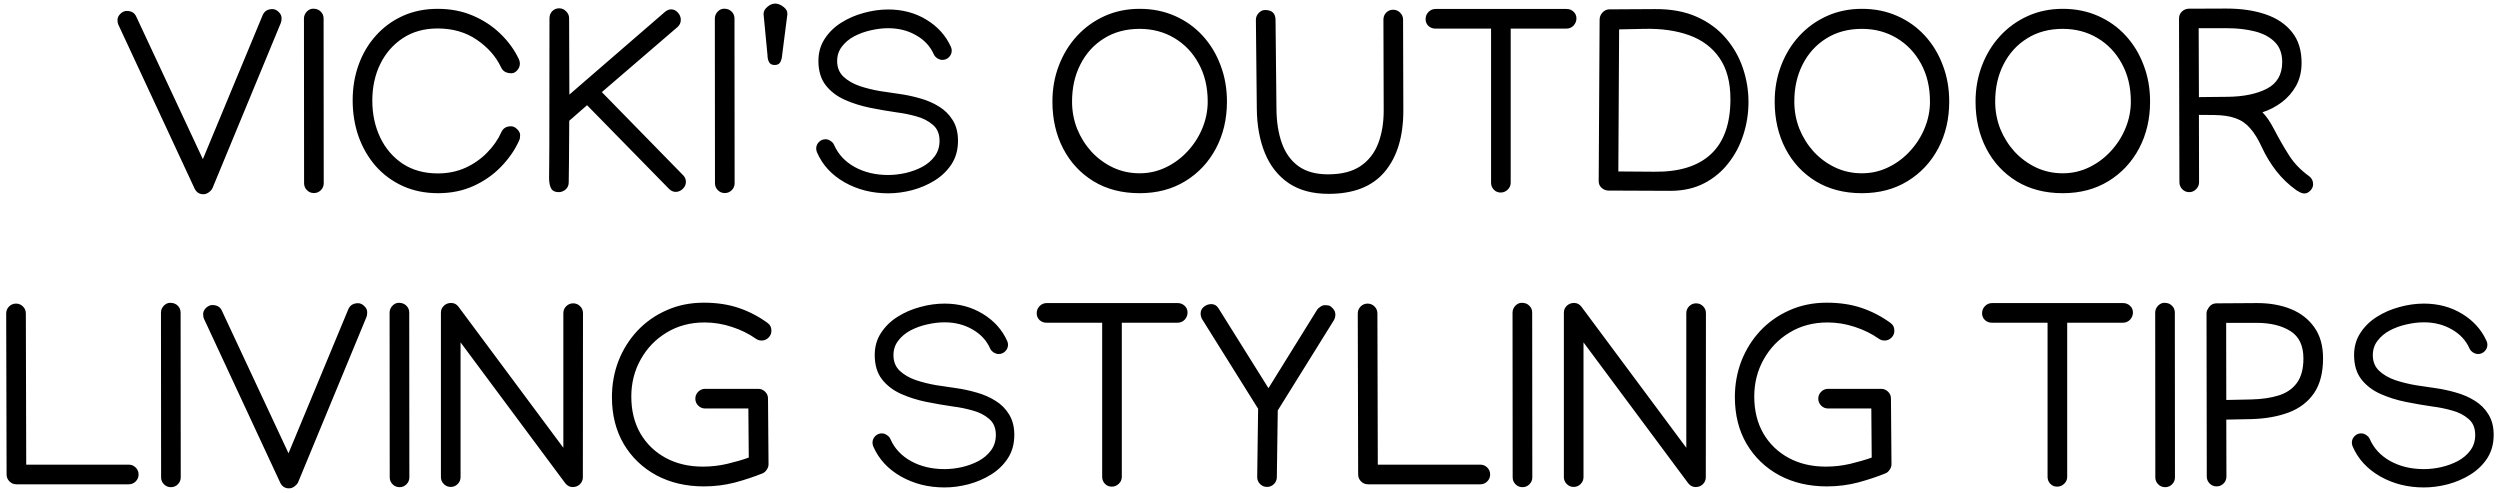 <svg width="289" height="57" viewBox="0 0 289 57" fill="none" xmlns="http://www.w3.org/2000/svg">
<path d="M13.582 2.292C13.582 2.05 13.694 1.818 13.915 1.596C14.148 1.374 14.39 1.263 14.642 1.263C15.197 1.263 15.57 1.49 15.762 1.944L23.452 18.398L30.354 1.777C30.556 1.293 30.934 1.051 31.489 1.051C31.752 1.051 31.994 1.162 32.216 1.384C32.438 1.596 32.549 1.828 32.549 2.08C32.549 2.312 32.524 2.494 32.473 2.625L24.572 21.727C24.501 21.899 24.365 22.061 24.163 22.212C23.961 22.373 23.744 22.454 23.512 22.454C23.038 22.454 22.695 22.227 22.483 21.773L13.688 2.867C13.618 2.726 13.582 2.534 13.582 2.292ZM36.288 22.318C35.975 22.318 35.707 22.207 35.485 21.985C35.263 21.763 35.152 21.495 35.152 21.183V21.168L35.137 2.156V2.141C35.137 1.848 35.243 1.586 35.455 1.354C35.677 1.121 35.924 1.005 36.197 1.005C36.57 1.005 36.863 1.116 37.075 1.338C37.297 1.55 37.408 1.818 37.408 2.141V2.156L37.423 21.168V21.183C37.423 21.495 37.312 21.763 37.09 21.985C36.868 22.207 36.6 22.318 36.288 22.318ZM59.068 14.598C59.321 14.598 59.558 14.709 59.78 14.931C60.012 15.153 60.128 15.385 60.128 15.627C60.128 15.88 60.093 16.076 60.022 16.218C59.538 17.308 58.846 18.317 57.948 19.245C57.06 20.174 56.001 20.92 54.77 21.485C53.538 22.05 52.161 22.333 50.637 22.333C49.134 22.333 47.771 22.055 46.55 21.5C45.339 20.945 44.3 20.178 43.432 19.2C42.574 18.211 41.913 17.07 41.449 15.779C40.995 14.477 40.768 13.079 40.768 11.586C40.768 10.113 41 8.74 41.464 7.469C41.928 6.187 42.595 5.067 43.462 4.108C44.33 3.14 45.365 2.383 46.565 1.838C47.776 1.293 49.118 1.021 50.592 1.021C52.085 1.021 53.443 1.283 54.664 1.808C55.895 2.332 56.959 3.034 57.857 3.912C58.766 4.79 59.472 5.763 59.977 6.833C60.057 6.994 60.098 7.166 60.098 7.348C60.098 7.64 59.992 7.903 59.78 8.135C59.578 8.357 59.366 8.468 59.144 8.468C58.539 8.468 58.135 8.246 57.933 7.802C57.338 6.54 56.404 5.476 55.133 4.608C53.861 3.73 52.348 3.291 50.592 3.291C49.038 3.291 47.696 3.664 46.565 4.411C45.435 5.158 44.562 6.162 43.947 7.423C43.341 8.675 43.039 10.077 43.039 11.631C43.039 13.185 43.341 14.603 43.947 15.885C44.552 17.156 45.42 18.17 46.55 18.927C47.691 19.674 49.043 20.047 50.607 20.047C51.778 20.047 52.842 19.83 53.801 19.396C54.77 18.953 55.607 18.367 56.313 17.641C57.03 16.914 57.575 16.132 57.948 15.294C58.15 14.83 58.523 14.598 59.068 14.598ZM63.473 20.562C63.473 20.138 63.478 19.623 63.488 19.018C63.498 18.402 63.503 17.62 63.503 16.672L63.519 2.11C63.519 1.787 63.624 1.515 63.836 1.293C64.058 1.071 64.326 0.96 64.639 0.96C64.951 0.96 65.219 1.076 65.441 1.308C65.673 1.53 65.789 1.798 65.789 2.11C65.799 3.584 65.804 5.057 65.804 6.53C65.804 7.993 65.809 9.462 65.819 10.935L76.824 1.414C77.076 1.192 77.328 1.081 77.581 1.081C77.883 1.081 78.146 1.207 78.368 1.459C78.59 1.702 78.701 1.979 78.701 2.292C78.701 2.625 78.575 2.903 78.322 3.125L69.573 10.648L78.958 20.244C79.18 20.466 79.291 20.724 79.291 21.016C79.291 21.329 79.17 21.601 78.928 21.834C78.686 22.066 78.413 22.182 78.11 22.182C77.828 22.182 77.57 22.066 77.338 21.834L67.863 12.161L65.804 13.962C65.794 15.94 65.784 17.525 65.774 18.715C65.764 19.896 65.754 20.688 65.744 21.092C65.744 21.425 65.623 21.697 65.38 21.909C65.138 22.111 64.871 22.212 64.578 22.212C64.164 22.212 63.877 22.071 63.715 21.788C63.554 21.495 63.473 21.087 63.473 20.562ZM83.787 22.318C83.474 22.318 83.206 22.207 82.984 21.985C82.762 21.763 82.651 21.495 82.651 21.183V21.168L82.636 2.156V2.141C82.636 1.848 82.742 1.586 82.954 1.354C83.176 1.121 83.423 1.005 83.696 1.005C84.069 1.005 84.362 1.116 84.574 1.338C84.796 1.55 84.907 1.818 84.907 2.141V2.156L84.922 21.168V21.183C84.922 21.495 84.811 21.763 84.589 21.985C84.367 22.207 84.099 22.318 83.787 22.318ZM88.267 1.626C88.267 1.313 88.413 1.036 88.706 0.793C88.999 0.541 89.301 0.415 89.614 0.415C89.927 0.415 90.245 0.541 90.568 0.793C90.891 1.036 91.042 1.318 91.022 1.641L90.416 6.364C90.396 6.677 90.326 6.949 90.205 7.181C90.084 7.403 89.867 7.514 89.554 7.514C89.241 7.514 89.024 7.403 88.903 7.181C88.782 6.949 88.721 6.677 88.721 6.364L88.267 1.626ZM102.677 1.096C104.332 1.096 105.806 1.49 107.097 2.277C108.389 3.064 109.327 4.103 109.913 5.395C109.983 5.536 110.019 5.688 110.019 5.849C110.019 6.142 109.913 6.394 109.701 6.606C109.489 6.818 109.236 6.924 108.944 6.924C108.752 6.924 108.555 6.863 108.354 6.742C108.162 6.611 108.026 6.455 107.945 6.273C107.531 5.345 106.85 4.613 105.901 4.078C104.963 3.533 103.888 3.261 102.677 3.261C102.031 3.261 101.36 3.341 100.664 3.503C99.978 3.654 99.337 3.886 98.742 4.199C98.156 4.512 97.682 4.911 97.319 5.395C96.956 5.869 96.774 6.424 96.774 7.06C96.774 7.797 97.016 8.397 97.501 8.861C97.985 9.315 98.6 9.674 99.347 9.936C100.104 10.188 100.891 10.385 101.708 10.526C102.536 10.658 103.288 10.769 103.964 10.859C104.771 10.97 105.573 11.142 106.371 11.374C107.178 11.596 107.91 11.914 108.565 12.328C109.221 12.731 109.746 13.256 110.14 13.902C110.543 14.548 110.745 15.34 110.745 16.278C110.745 17.308 110.498 18.206 110.003 18.973C109.509 19.73 108.858 20.36 108.051 20.865C107.254 21.359 106.381 21.733 105.432 21.985C104.494 22.227 103.575 22.348 102.677 22.348C100.81 22.348 99.13 21.924 97.637 21.077C96.143 20.229 95.079 19.074 94.443 17.61C94.382 17.449 94.352 17.303 94.352 17.171C94.352 16.879 94.458 16.627 94.67 16.415C94.882 16.203 95.134 16.097 95.427 16.097C95.629 16.097 95.825 16.162 96.017 16.294C96.219 16.425 96.355 16.581 96.426 16.763C96.9 17.842 97.692 18.69 98.802 19.306C99.922 19.921 101.214 20.229 102.677 20.229C103.323 20.229 103.989 20.153 104.675 20.002C105.372 19.84 106.017 19.603 106.613 19.291C107.208 18.968 107.688 18.559 108.051 18.064C108.424 17.56 108.611 16.965 108.611 16.278C108.611 15.471 108.348 14.85 107.824 14.416C107.309 13.973 106.673 13.65 105.917 13.448C105.16 13.236 104.413 13.085 103.676 12.994C102.687 12.852 101.663 12.676 100.604 12.464C99.554 12.252 98.575 11.944 97.667 11.54C96.759 11.137 96.022 10.577 95.457 9.86C94.892 9.134 94.609 8.195 94.609 7.045C94.609 6.076 94.852 5.223 95.336 4.487C95.82 3.74 96.456 3.119 97.243 2.625C98.04 2.12 98.913 1.742 99.862 1.49C100.81 1.227 101.749 1.096 102.677 1.096ZM131.74 1.021C133.223 1.021 134.58 1.293 135.812 1.838C137.053 2.383 138.122 3.145 139.021 4.124C139.919 5.102 140.61 6.243 141.094 7.544C141.589 8.836 141.836 10.234 141.836 11.737C141.836 13.745 141.412 15.552 140.564 17.156C139.717 18.751 138.536 20.012 137.022 20.94C135.509 21.869 133.748 22.333 131.74 22.333C129.701 22.333 127.925 21.874 126.412 20.956C124.898 20.027 123.727 18.766 122.9 17.171C122.072 15.577 121.659 13.766 121.659 11.737C121.659 10.264 121.906 8.882 122.4 7.59C122.895 6.288 123.591 5.148 124.489 4.169C125.397 3.18 126.467 2.408 127.698 1.853C128.929 1.298 130.277 1.021 131.74 1.021ZM131.74 3.336C130.166 3.336 128.793 3.705 127.623 4.441C126.452 5.168 125.544 6.167 124.898 7.438C124.252 8.7 123.929 10.133 123.929 11.737C123.929 12.847 124.126 13.902 124.52 14.901C124.923 15.89 125.478 16.773 126.185 17.55C126.901 18.317 127.729 18.922 128.667 19.366C129.616 19.81 130.64 20.032 131.74 20.032C132.83 20.032 133.849 19.8 134.797 19.336C135.756 18.872 136.594 18.246 137.31 17.459C138.037 16.672 138.602 15.784 139.005 14.795C139.409 13.806 139.611 12.787 139.611 11.737C139.611 10.072 139.263 8.609 138.566 7.348C137.88 6.086 136.942 5.102 135.751 4.396C134.57 3.69 133.233 3.336 131.74 3.336ZM145.181 2.292C145.181 1.999 145.287 1.737 145.499 1.505C145.721 1.273 145.968 1.157 146.241 1.157C147.038 1.157 147.442 1.535 147.452 2.292L147.558 12.57C147.568 14.073 147.775 15.395 148.178 16.536C148.582 17.676 149.218 18.564 150.085 19.2C150.963 19.835 152.109 20.153 153.521 20.153C155.086 20.153 156.337 19.835 157.275 19.2C158.214 18.564 158.895 17.691 159.319 16.581C159.743 15.471 159.955 14.21 159.955 12.797L159.924 2.277V2.262C159.924 1.949 160.03 1.681 160.242 1.459C160.464 1.237 160.732 1.126 161.044 1.126C161.357 1.126 161.625 1.237 161.847 1.459C162.079 1.681 162.195 1.949 162.195 2.262V2.277L162.225 12.782C162.225 15.789 161.509 18.145 160.076 19.851C158.653 21.556 156.488 22.409 153.582 22.409C151.725 22.409 150.186 21.995 148.965 21.168C147.744 20.33 146.831 19.174 146.226 17.701C145.62 16.218 145.307 14.512 145.287 12.585L145.181 2.307V2.292ZM164.798 2.216C164.798 1.893 164.909 1.616 165.131 1.384C165.363 1.152 165.636 1.036 165.949 1.036H181.101C181.413 1.036 181.681 1.142 181.903 1.354C182.125 1.555 182.236 1.813 182.236 2.125C182.236 2.438 182.125 2.716 181.903 2.958C181.681 3.19 181.408 3.306 181.085 3.306H174.637V21.122C174.637 21.435 174.521 21.702 174.289 21.924C174.057 22.146 173.785 22.257 173.472 22.257C173.159 22.257 172.896 22.146 172.685 21.924C172.473 21.702 172.367 21.435 172.367 21.122V3.306H165.934C165.621 3.306 165.353 3.205 165.131 3.003C164.909 2.792 164.798 2.529 164.798 2.216ZM191.348 1.051C193.195 1.041 194.794 1.338 196.146 1.944C197.499 2.549 198.614 3.367 199.492 4.396C200.38 5.425 201.041 6.581 201.475 7.862C201.909 9.144 202.125 10.456 202.125 11.798C202.125 13.089 201.929 14.346 201.535 15.567C201.152 16.778 200.576 17.873 199.81 18.852C199.053 19.83 198.119 20.607 197.009 21.183C195.899 21.758 194.618 22.05 193.165 22.061L185.929 22.03C185.626 22.02 185.364 21.914 185.142 21.712C184.92 21.511 184.809 21.253 184.809 20.94L184.915 2.277C184.915 1.974 185.021 1.702 185.233 1.459C185.455 1.217 185.717 1.091 186.02 1.081L191.348 1.051ZM200.037 11.465C200.037 9.507 199.618 7.923 198.78 6.712C197.953 5.501 196.787 4.623 195.284 4.078C193.78 3.533 192.029 3.286 190.031 3.336L187.17 3.397L187.08 19.82L191.197 19.851C194.103 19.891 196.303 19.21 197.796 17.807C199.29 16.404 200.037 14.29 200.037 11.465ZM215.234 1.021C216.717 1.021 218.075 1.293 219.306 1.838C220.547 2.383 221.617 3.145 222.515 4.124C223.413 5.102 224.104 6.243 224.588 7.544C225.083 8.836 225.33 10.234 225.33 11.737C225.33 13.745 224.906 15.552 224.059 17.156C223.211 18.751 222.03 20.012 220.517 20.94C219.003 21.869 217.242 22.333 215.234 22.333C213.195 22.333 211.419 21.874 209.906 20.956C208.392 20.027 207.222 18.766 206.394 17.171C205.567 15.577 205.153 13.766 205.153 11.737C205.153 10.264 205.4 8.882 205.895 7.59C206.389 6.288 207.085 5.148 207.983 4.169C208.892 3.18 209.961 2.408 211.192 1.853C212.424 1.298 213.771 1.021 215.234 1.021ZM215.234 3.336C213.66 3.336 212.287 3.705 211.117 4.441C209.946 5.168 209.038 6.167 208.392 7.438C207.746 8.7 207.423 10.133 207.423 11.737C207.423 12.847 207.62 13.902 208.014 14.901C208.417 15.89 208.972 16.773 209.679 17.55C210.395 18.317 211.223 18.922 212.161 19.366C213.11 19.81 214.134 20.032 215.234 20.032C216.324 20.032 217.343 19.8 218.292 19.336C219.25 18.872 220.088 18.246 220.804 17.459C221.531 16.672 222.096 15.784 222.5 14.795C222.903 13.806 223.105 12.787 223.105 11.737C223.105 10.072 222.757 8.609 222.061 7.348C221.374 6.086 220.436 5.102 219.245 4.396C218.064 3.69 216.727 3.336 215.234 3.336ZM238.454 1.021C239.937 1.021 241.294 1.293 242.525 1.838C243.767 2.383 244.836 3.145 245.734 4.124C246.632 5.102 247.324 6.243 247.808 7.544C248.303 8.836 248.55 10.234 248.55 11.737C248.55 13.745 248.126 15.552 247.278 17.156C246.431 18.751 245.25 20.012 243.736 20.94C242.223 21.869 240.462 22.333 238.454 22.333C236.415 22.333 234.639 21.874 233.125 20.956C231.612 20.027 230.441 18.766 229.614 17.171C228.786 15.577 228.373 13.766 228.373 11.737C228.373 10.264 228.62 8.882 229.114 7.59C229.609 6.288 230.305 5.148 231.203 4.169C232.111 3.18 233.181 2.408 234.412 1.853C235.643 1.298 236.99 1.021 238.454 1.021ZM238.454 3.336C236.879 3.336 235.507 3.705 234.336 4.441C233.166 5.168 232.258 6.167 231.612 7.438C230.966 8.7 230.643 10.133 230.643 11.737C230.643 12.847 230.84 13.902 231.233 14.901C231.637 15.89 232.192 16.773 232.898 17.55C233.615 18.317 234.442 18.922 235.381 19.366C236.329 19.81 237.354 20.032 238.454 20.032C239.543 20.032 240.563 19.8 241.511 19.336C242.47 18.872 243.307 18.246 244.024 17.459C244.75 16.672 245.316 15.784 245.719 14.795C246.123 13.806 246.325 12.787 246.325 11.737C246.325 10.072 245.977 8.609 245.28 7.348C244.594 6.086 243.656 5.102 242.465 4.396C241.284 3.69 239.947 3.336 238.454 3.336ZM267.395 21.289C267.395 21.581 267.284 21.834 267.062 22.045C266.85 22.257 266.633 22.363 266.411 22.363C266.209 22.363 266.023 22.313 265.851 22.212C265.68 22.121 265.553 22.05 265.473 22C264.585 21.364 263.808 20.623 263.142 19.775C262.486 18.927 261.931 18.014 261.477 17.035C261.053 16.107 260.604 15.375 260.129 14.84C259.665 14.295 259.105 13.907 258.449 13.675C257.793 13.433 256.961 13.306 255.952 13.296L254.196 13.281L254.211 21.046V21.077C254.211 21.379 254.095 21.647 253.863 21.879C253.641 22.101 253.378 22.212 253.076 22.212C252.763 22.212 252.495 22.101 252.273 21.879C252.051 21.647 251.94 21.374 251.94 21.061L251.895 2.141C251.895 1.818 252.006 1.55 252.228 1.338C252.45 1.126 252.712 1.015 253.015 1.005L257.042 0.99H257.39C259.095 0.99 260.599 1.212 261.9 1.656C263.202 2.1 264.221 2.786 264.958 3.715C265.695 4.633 266.063 5.814 266.063 7.257C266.063 8.266 265.851 9.154 265.427 9.921C265.003 10.678 264.448 11.313 263.762 11.828C263.076 12.343 262.334 12.726 261.537 12.979C261.991 13.433 262.44 14.088 262.884 14.946C263.47 16.066 264.05 17.076 264.625 17.974C265.2 18.872 265.962 19.664 266.911 20.35C267.234 20.582 267.395 20.895 267.395 21.289ZM257.465 3.261H254.166L254.196 11.238C254.246 11.228 254.312 11.223 254.393 11.223L257.496 11.192C259.352 11.172 260.871 10.859 262.052 10.254C263.232 9.638 263.823 8.614 263.823 7.181C263.823 6.192 263.535 5.415 262.96 4.85C262.385 4.275 261.613 3.866 260.644 3.624C259.685 3.382 258.626 3.261 257.465 3.261ZM1.897 55.985C1.584 55.985 1.317 55.874 1.095 55.652C0.873 55.43 0.762 55.162 0.762 54.85L0.716 36.247V36.231C0.716 35.919 0.827 35.651 1.049 35.429C1.271 35.207 1.539 35.096 1.852 35.096C2.164 35.096 2.432 35.207 2.654 35.429C2.876 35.651 2.987 35.919 2.987 36.231V36.247L3.032 53.714H14.884C15.197 53.714 15.464 53.825 15.687 54.047C15.909 54.269 16.02 54.537 16.02 54.85C16.02 55.162 15.909 55.43 15.687 55.652C15.464 55.874 15.197 55.985 14.884 55.985H1.897ZM19.758 56.318C19.445 56.318 19.178 56.207 18.956 55.985C18.734 55.763 18.623 55.495 18.623 55.183V55.167L18.608 36.156V36.141C18.608 35.848 18.714 35.586 18.926 35.353C19.148 35.121 19.395 35.005 19.668 35.005C20.041 35.005 20.334 35.116 20.545 35.338C20.767 35.55 20.878 35.818 20.878 36.141V36.156L20.894 55.167V55.183C20.894 55.495 20.783 55.763 20.561 55.985C20.338 56.207 20.071 56.318 19.758 56.318ZM23.482 36.292C23.482 36.05 23.593 35.818 23.815 35.596C24.047 35.374 24.289 35.263 24.541 35.263C25.096 35.263 25.47 35.49 25.662 35.944L33.351 52.398L40.253 35.777C40.455 35.293 40.834 35.051 41.389 35.051C41.651 35.051 41.893 35.162 42.115 35.384C42.337 35.596 42.448 35.828 42.448 36.08C42.448 36.312 42.423 36.494 42.373 36.625L34.471 55.727C34.401 55.899 34.264 56.06 34.062 56.212C33.861 56.373 33.644 56.454 33.412 56.454C32.937 56.454 32.594 56.227 32.382 55.773L23.588 36.867C23.517 36.726 23.482 36.534 23.482 36.292ZM46.187 56.318C45.874 56.318 45.607 56.207 45.385 55.985C45.163 55.763 45.052 55.495 45.052 55.183V55.167L45.037 36.156V36.141C45.037 35.848 45.143 35.586 45.355 35.353C45.577 35.121 45.824 35.005 46.096 35.005C46.47 35.005 46.762 35.116 46.974 35.338C47.196 35.55 47.307 35.818 47.307 36.141V36.156L47.322 55.167V55.183C47.322 55.495 47.211 55.763 46.989 55.985C46.767 56.207 46.5 56.318 46.187 56.318ZM50.97 36.156C50.97 35.833 51.081 35.565 51.303 35.353C51.535 35.132 51.818 35.02 52.151 35.02C52.504 35.02 52.792 35.172 53.014 35.475L65.123 51.762V36.201C65.123 35.888 65.234 35.621 65.456 35.399C65.678 35.177 65.945 35.066 66.258 35.066C66.571 35.066 66.838 35.177 67.061 35.399C67.283 35.621 67.394 35.888 67.394 36.201V36.216L67.378 55.167C67.378 55.49 67.262 55.763 67.03 55.985C66.808 56.197 66.531 56.303 66.198 56.303C65.855 56.303 65.567 56.151 65.335 55.849L53.241 39.577V55.152C53.241 55.465 53.13 55.733 52.908 55.955C52.686 56.177 52.418 56.288 52.105 56.288C51.793 56.288 51.525 56.177 51.303 55.955C51.081 55.733 50.97 55.465 50.97 55.152V36.156ZM70.739 45.904C70.739 44.431 70.991 43.038 71.496 41.726C72.01 40.414 72.737 39.254 73.675 38.245C74.624 37.236 75.749 36.443 77.051 35.868C78.353 35.283 79.79 34.99 81.365 34.99C82.838 34.99 84.165 35.187 85.346 35.581C86.526 35.974 87.636 36.544 88.676 37.291C89.009 37.513 89.175 37.826 89.175 38.23C89.175 38.542 89.064 38.81 88.842 39.032C88.62 39.254 88.353 39.365 88.04 39.365C87.788 39.365 87.566 39.294 87.374 39.153C86.557 38.578 85.633 38.123 84.604 37.791C83.575 37.447 82.52 37.276 81.44 37.276C79.806 37.276 78.347 37.664 77.066 38.441C75.794 39.208 74.795 40.243 74.069 41.544C73.342 42.836 72.979 44.269 72.979 45.843C72.979 47.458 73.327 48.876 74.023 50.097C74.73 51.308 75.704 52.251 76.945 52.927C78.186 53.603 79.624 53.941 81.259 53.941C82.207 53.941 83.141 53.835 84.059 53.623C84.987 53.401 85.82 53.159 86.557 52.897L86.511 47.221H81.516C81.203 47.221 80.936 47.11 80.714 46.888C80.492 46.666 80.381 46.398 80.381 46.085C80.381 45.773 80.492 45.505 80.714 45.283C80.936 45.061 81.203 44.95 81.516 44.95H87.647C87.959 44.95 88.227 45.061 88.449 45.283C88.671 45.495 88.782 45.758 88.782 46.07L88.842 53.669V53.684C88.842 53.896 88.772 54.103 88.63 54.305C88.499 54.507 88.333 54.648 88.131 54.728C87.182 55.112 86.133 55.46 84.982 55.773C83.832 56.076 82.626 56.227 81.365 56.227C79.306 56.227 77.475 55.798 75.87 54.94C74.276 54.073 73.019 52.867 72.101 51.323C71.193 49.769 70.739 47.962 70.739 45.904ZM109.186 35.096C110.841 35.096 112.314 35.49 113.606 36.277C114.898 37.064 115.836 38.103 116.421 39.395C116.492 39.536 116.527 39.688 116.527 39.849C116.527 40.142 116.421 40.394 116.209 40.606C115.998 40.818 115.745 40.924 115.453 40.924C115.261 40.924 115.064 40.863 114.862 40.742C114.671 40.611 114.534 40.455 114.454 40.273C114.04 39.345 113.359 38.613 112.41 38.078C111.472 37.533 110.397 37.261 109.186 37.261C108.54 37.261 107.869 37.342 107.173 37.503C106.487 37.654 105.846 37.886 105.25 38.199C104.665 38.512 104.191 38.911 103.828 39.395C103.464 39.869 103.283 40.424 103.283 41.06C103.283 41.797 103.525 42.397 104.009 42.861C104.494 43.315 105.109 43.674 105.856 43.936C106.613 44.188 107.4 44.385 108.217 44.526C109.045 44.658 109.797 44.769 110.473 44.859C111.28 44.97 112.082 45.142 112.879 45.374C113.687 45.596 114.418 45.914 115.074 46.328C115.73 46.731 116.255 47.256 116.648 47.902C117.052 48.548 117.254 49.34 117.254 50.278C117.254 51.308 117.007 52.206 116.512 52.973C116.018 53.73 115.367 54.36 114.56 54.865C113.762 55.359 112.889 55.733 111.941 55.985C111.002 56.227 110.084 56.348 109.186 56.348C107.319 56.348 105.639 55.924 104.146 55.077C102.652 54.229 101.587 53.074 100.952 51.61C100.891 51.449 100.861 51.303 100.861 51.171C100.861 50.879 100.967 50.627 101.179 50.415C101.391 50.203 101.643 50.097 101.936 50.097C102.137 50.097 102.334 50.162 102.526 50.294C102.728 50.425 102.864 50.581 102.935 50.763C103.409 51.842 104.201 52.69 105.311 53.306C106.431 53.921 107.723 54.229 109.186 54.229C109.832 54.229 110.498 54.153 111.184 54.002C111.88 53.84 112.526 53.603 113.122 53.291C113.717 52.968 114.196 52.559 114.56 52.065C114.933 51.56 115.12 50.965 115.12 50.278C115.12 49.471 114.857 48.85 114.333 48.416C113.818 47.972 113.182 47.65 112.425 47.448C111.668 47.236 110.922 47.084 110.185 46.994C109.196 46.852 108.172 46.676 107.112 46.464C106.063 46.252 105.084 45.944 104.176 45.541C103.268 45.137 102.531 44.577 101.966 43.86C101.401 43.134 101.118 42.195 101.118 41.045C101.118 40.076 101.36 39.224 101.845 38.487C102.329 37.74 102.965 37.12 103.752 36.625C104.549 36.12 105.422 35.742 106.371 35.49C107.319 35.227 108.258 35.096 109.186 35.096ZM119.842 36.216C119.842 35.893 119.953 35.616 120.175 35.384C120.407 35.152 120.68 35.036 120.993 35.036H136.145C136.457 35.036 136.725 35.142 136.947 35.353C137.169 35.555 137.28 35.813 137.28 36.126C137.28 36.438 137.169 36.716 136.947 36.958C136.725 37.19 136.452 37.306 136.129 37.306H129.681V55.122C129.681 55.435 129.565 55.702 129.333 55.924C129.101 56.146 128.828 56.257 128.516 56.257C128.203 56.257 127.94 56.146 127.729 55.924C127.517 55.702 127.411 55.435 127.411 55.122V37.306H120.978C120.665 37.306 120.397 37.205 120.175 37.003C119.953 36.791 119.842 36.529 119.842 36.216ZM138.793 36.231C138.793 35.929 138.915 35.676 139.157 35.475C139.409 35.263 139.697 35.157 140.02 35.157C140.393 35.157 140.686 35.338 140.897 35.702L146.634 44.874L152.25 35.823C152.311 35.712 152.432 35.596 152.613 35.475C152.805 35.343 152.972 35.278 153.113 35.278C153.345 35.278 153.516 35.293 153.627 35.323C153.749 35.353 153.89 35.454 154.051 35.626C154.263 35.848 154.369 36.09 154.369 36.352C154.369 36.605 154.309 36.832 154.188 37.034L147.709 47.448L147.603 55.152C147.603 55.465 147.492 55.733 147.27 55.955C147.048 56.177 146.781 56.288 146.468 56.288C146.155 56.288 145.888 56.177 145.666 55.955C145.444 55.733 145.333 55.465 145.333 55.152V55.122L145.438 47.251L138.975 36.913C138.854 36.711 138.793 36.484 138.793 36.231ZM158.138 55.985C157.825 55.985 157.558 55.874 157.336 55.652C157.114 55.43 157.003 55.162 157.003 54.85L156.958 36.247V36.231C156.958 35.919 157.069 35.651 157.291 35.429C157.513 35.207 157.78 35.096 158.093 35.096C158.406 35.096 158.673 35.207 158.895 35.429C159.117 35.651 159.228 35.919 159.228 36.231V36.247L159.273 53.714H171.125C171.438 53.714 171.706 53.825 171.928 54.047C172.15 54.269 172.261 54.537 172.261 54.85C172.261 55.162 172.15 55.43 171.928 55.652C171.706 55.874 171.438 55.985 171.125 55.985H158.138ZM176 56.318C175.687 56.318 175.419 56.207 175.197 55.985C174.975 55.763 174.864 55.495 174.864 55.183V55.167L174.849 36.156V36.141C174.849 35.848 174.955 35.586 175.167 35.353C175.389 35.121 175.636 35.005 175.909 35.005C176.282 35.005 176.575 35.116 176.787 35.338C177.009 35.55 177.12 35.818 177.12 36.141V36.156L177.135 55.167V55.183C177.135 55.495 177.024 55.763 176.802 55.985C176.58 56.207 176.312 56.318 176 56.318ZM180.783 36.156C180.783 35.833 180.894 35.565 181.116 35.353C181.348 35.132 181.63 35.02 181.963 35.02C182.317 35.02 182.604 35.172 182.826 35.475L194.936 51.762V36.201C194.936 35.888 195.047 35.621 195.269 35.399C195.491 35.177 195.758 35.066 196.071 35.066C196.384 35.066 196.651 35.177 196.873 35.399C197.095 35.621 197.206 35.888 197.206 36.201V36.216L197.191 55.167C197.191 55.49 197.075 55.763 196.843 55.985C196.621 56.197 196.343 56.303 196.01 56.303C195.667 56.303 195.38 56.151 195.147 55.849L183.053 39.577V55.152C183.053 55.465 182.942 55.733 182.72 55.955C182.498 56.177 182.231 56.288 181.918 56.288C181.605 56.288 181.338 56.177 181.116 55.955C180.894 55.733 180.783 55.465 180.783 55.152V36.156ZM200.551 45.904C200.551 44.431 200.804 43.038 201.308 41.726C201.823 40.414 202.549 39.254 203.488 38.245C204.436 37.236 205.562 36.443 206.863 35.868C208.165 35.283 209.603 34.99 211.177 34.99C212.651 34.99 213.978 35.187 215.158 35.581C216.339 35.974 217.449 36.544 218.488 37.291C218.821 37.513 218.988 37.826 218.988 38.23C218.988 38.542 218.877 38.81 218.655 39.032C218.433 39.254 218.165 39.365 217.853 39.365C217.6 39.365 217.378 39.294 217.187 39.153C216.369 38.578 215.446 38.123 214.417 37.791C213.387 37.447 212.333 37.276 211.253 37.276C209.618 37.276 208.16 37.664 206.878 38.441C205.607 39.208 204.608 40.243 203.881 41.544C203.155 42.836 202.792 44.269 202.792 45.843C202.792 47.458 203.14 48.876 203.836 50.097C204.542 51.308 205.516 52.251 206.757 52.927C207.999 53.603 209.437 53.941 211.071 53.941C212.02 53.941 212.953 53.835 213.872 53.623C214.8 53.401 215.632 53.159 216.369 52.897L216.324 47.221H211.329C211.016 47.221 210.748 47.11 210.526 46.888C210.304 46.666 210.193 46.398 210.193 46.085C210.193 45.773 210.304 45.505 210.526 45.283C210.748 45.061 211.016 44.95 211.329 44.95H217.459C217.772 44.95 218.039 45.061 218.261 45.283C218.483 45.495 218.594 45.758 218.594 46.07L218.655 53.669V53.684C218.655 53.896 218.584 54.103 218.443 54.305C218.312 54.507 218.145 54.648 217.943 54.728C216.995 55.112 215.945 55.46 214.795 55.773C213.645 56.076 212.439 56.227 211.177 56.227C209.119 56.227 207.287 55.798 205.683 54.94C204.088 54.073 202.832 52.867 201.914 51.323C201.005 49.769 200.551 47.962 200.551 45.904ZM229.129 36.216C229.129 35.893 229.24 35.616 229.462 35.384C229.694 35.152 229.967 35.036 230.28 35.036H245.432C245.744 35.036 246.012 35.142 246.234 35.353C246.456 35.555 246.567 35.813 246.567 36.126C246.567 36.438 246.456 36.716 246.234 36.958C246.012 37.19 245.739 37.306 245.417 37.306H238.968V55.122C238.968 55.435 238.852 55.702 238.62 55.924C238.388 56.146 238.116 56.257 237.803 56.257C237.49 56.257 237.228 56.146 237.016 55.924C236.804 55.702 236.698 55.435 236.698 55.122V37.306H230.265C229.952 37.306 229.684 37.205 229.462 37.003C229.24 36.791 229.129 36.529 229.129 36.216ZM250.291 56.318C249.978 56.318 249.71 56.207 249.488 55.985C249.266 55.763 249.155 55.495 249.155 55.183V55.167L249.14 36.156V36.141C249.14 35.848 249.246 35.586 249.458 35.353C249.68 35.121 249.927 35.005 250.2 35.005C250.573 35.005 250.866 35.116 251.078 35.338C251.3 35.55 251.411 35.818 251.411 36.141V36.156L251.426 55.167V55.183C251.426 55.495 251.315 55.763 251.093 55.985C250.871 56.207 250.603 56.318 250.291 56.318ZM256.239 56.227C255.926 56.227 255.659 56.116 255.437 55.894C255.215 55.672 255.104 55.405 255.104 55.092V55.077L255.074 36.201C255.074 35.999 255.175 35.762 255.376 35.49C255.578 35.217 255.851 35.076 256.194 35.066L260.962 35.036C262.405 35.036 263.697 35.268 264.837 35.732C265.977 36.196 266.88 36.903 267.546 37.851C268.212 38.79 268.545 39.98 268.545 41.423C268.545 43.088 268.197 44.431 267.501 45.45C266.805 46.459 265.836 47.2 264.595 47.675C263.364 48.139 261.936 48.396 260.311 48.447L257.359 48.507L257.375 55.077V55.092C257.375 55.405 257.264 55.672 257.042 55.894C256.819 56.116 256.552 56.227 256.239 56.227ZM266.275 41.438C266.275 39.955 265.775 38.901 264.776 38.275C263.777 37.639 262.471 37.321 260.856 37.321H257.344L257.359 46.237L260.266 46.176C261.477 46.146 262.531 45.99 263.429 45.707C264.327 45.425 265.024 44.945 265.518 44.269C266.023 43.583 266.275 42.639 266.275 41.438ZM280.201 35.096C281.856 35.096 283.329 35.49 284.621 36.277C285.912 37.064 286.851 38.103 287.436 39.395C287.507 39.536 287.542 39.688 287.542 39.849C287.542 40.142 287.436 40.394 287.224 40.606C287.012 40.818 286.76 40.924 286.467 40.924C286.276 40.924 286.079 40.863 285.877 40.742C285.685 40.611 285.549 40.455 285.468 40.273C285.055 39.345 284.373 38.613 283.425 38.078C282.486 37.533 281.412 37.261 280.201 37.261C279.555 37.261 278.884 37.342 278.188 37.503C277.501 37.654 276.861 37.886 276.265 38.199C275.68 38.512 275.206 38.911 274.842 39.395C274.479 39.869 274.297 40.424 274.297 41.06C274.297 41.797 274.54 42.397 275.024 42.861C275.508 43.315 276.124 43.674 276.871 43.936C277.627 44.188 278.415 44.385 279.232 44.526C280.059 44.658 280.811 44.769 281.487 44.859C282.295 44.97 283.097 45.142 283.894 45.374C284.701 45.596 285.433 45.914 286.089 46.328C286.745 46.731 287.27 47.256 287.663 47.902C288.067 48.548 288.269 49.34 288.269 50.278C288.269 51.308 288.021 52.206 287.527 52.973C287.032 53.73 286.382 54.36 285.574 54.865C284.777 55.359 283.904 55.733 282.956 55.985C282.017 56.227 281.099 56.348 280.201 56.348C278.334 56.348 276.654 55.924 275.16 55.077C273.667 54.229 272.602 53.074 271.966 51.61C271.906 51.449 271.875 51.303 271.875 51.171C271.875 50.879 271.981 50.627 272.193 50.415C272.405 50.203 272.658 50.097 272.95 50.097C273.152 50.097 273.349 50.162 273.541 50.294C273.742 50.425 273.879 50.581 273.949 50.763C274.424 51.842 275.216 52.69 276.326 53.306C277.446 53.921 278.737 54.229 280.201 54.229C280.847 54.229 281.513 54.153 282.199 54.002C282.895 53.84 283.541 53.603 284.136 53.291C284.732 52.968 285.211 52.559 285.574 52.065C285.948 51.56 286.134 50.965 286.134 50.278C286.134 49.471 285.872 48.85 285.347 48.416C284.833 47.972 284.197 47.65 283.44 47.448C282.683 47.236 281.936 47.084 281.2 46.994C280.211 46.852 279.187 46.676 278.127 46.464C277.077 46.252 276.099 45.944 275.19 45.541C274.282 45.137 273.546 44.577 272.98 43.86C272.415 43.134 272.133 42.195 272.133 41.045C272.133 40.076 272.375 39.224 272.859 38.487C273.344 37.74 273.979 37.12 274.767 36.625C275.564 36.12 276.437 35.742 277.385 35.49C278.334 35.227 279.272 35.096 280.201 35.096Z" fill="black"/>
</svg>
